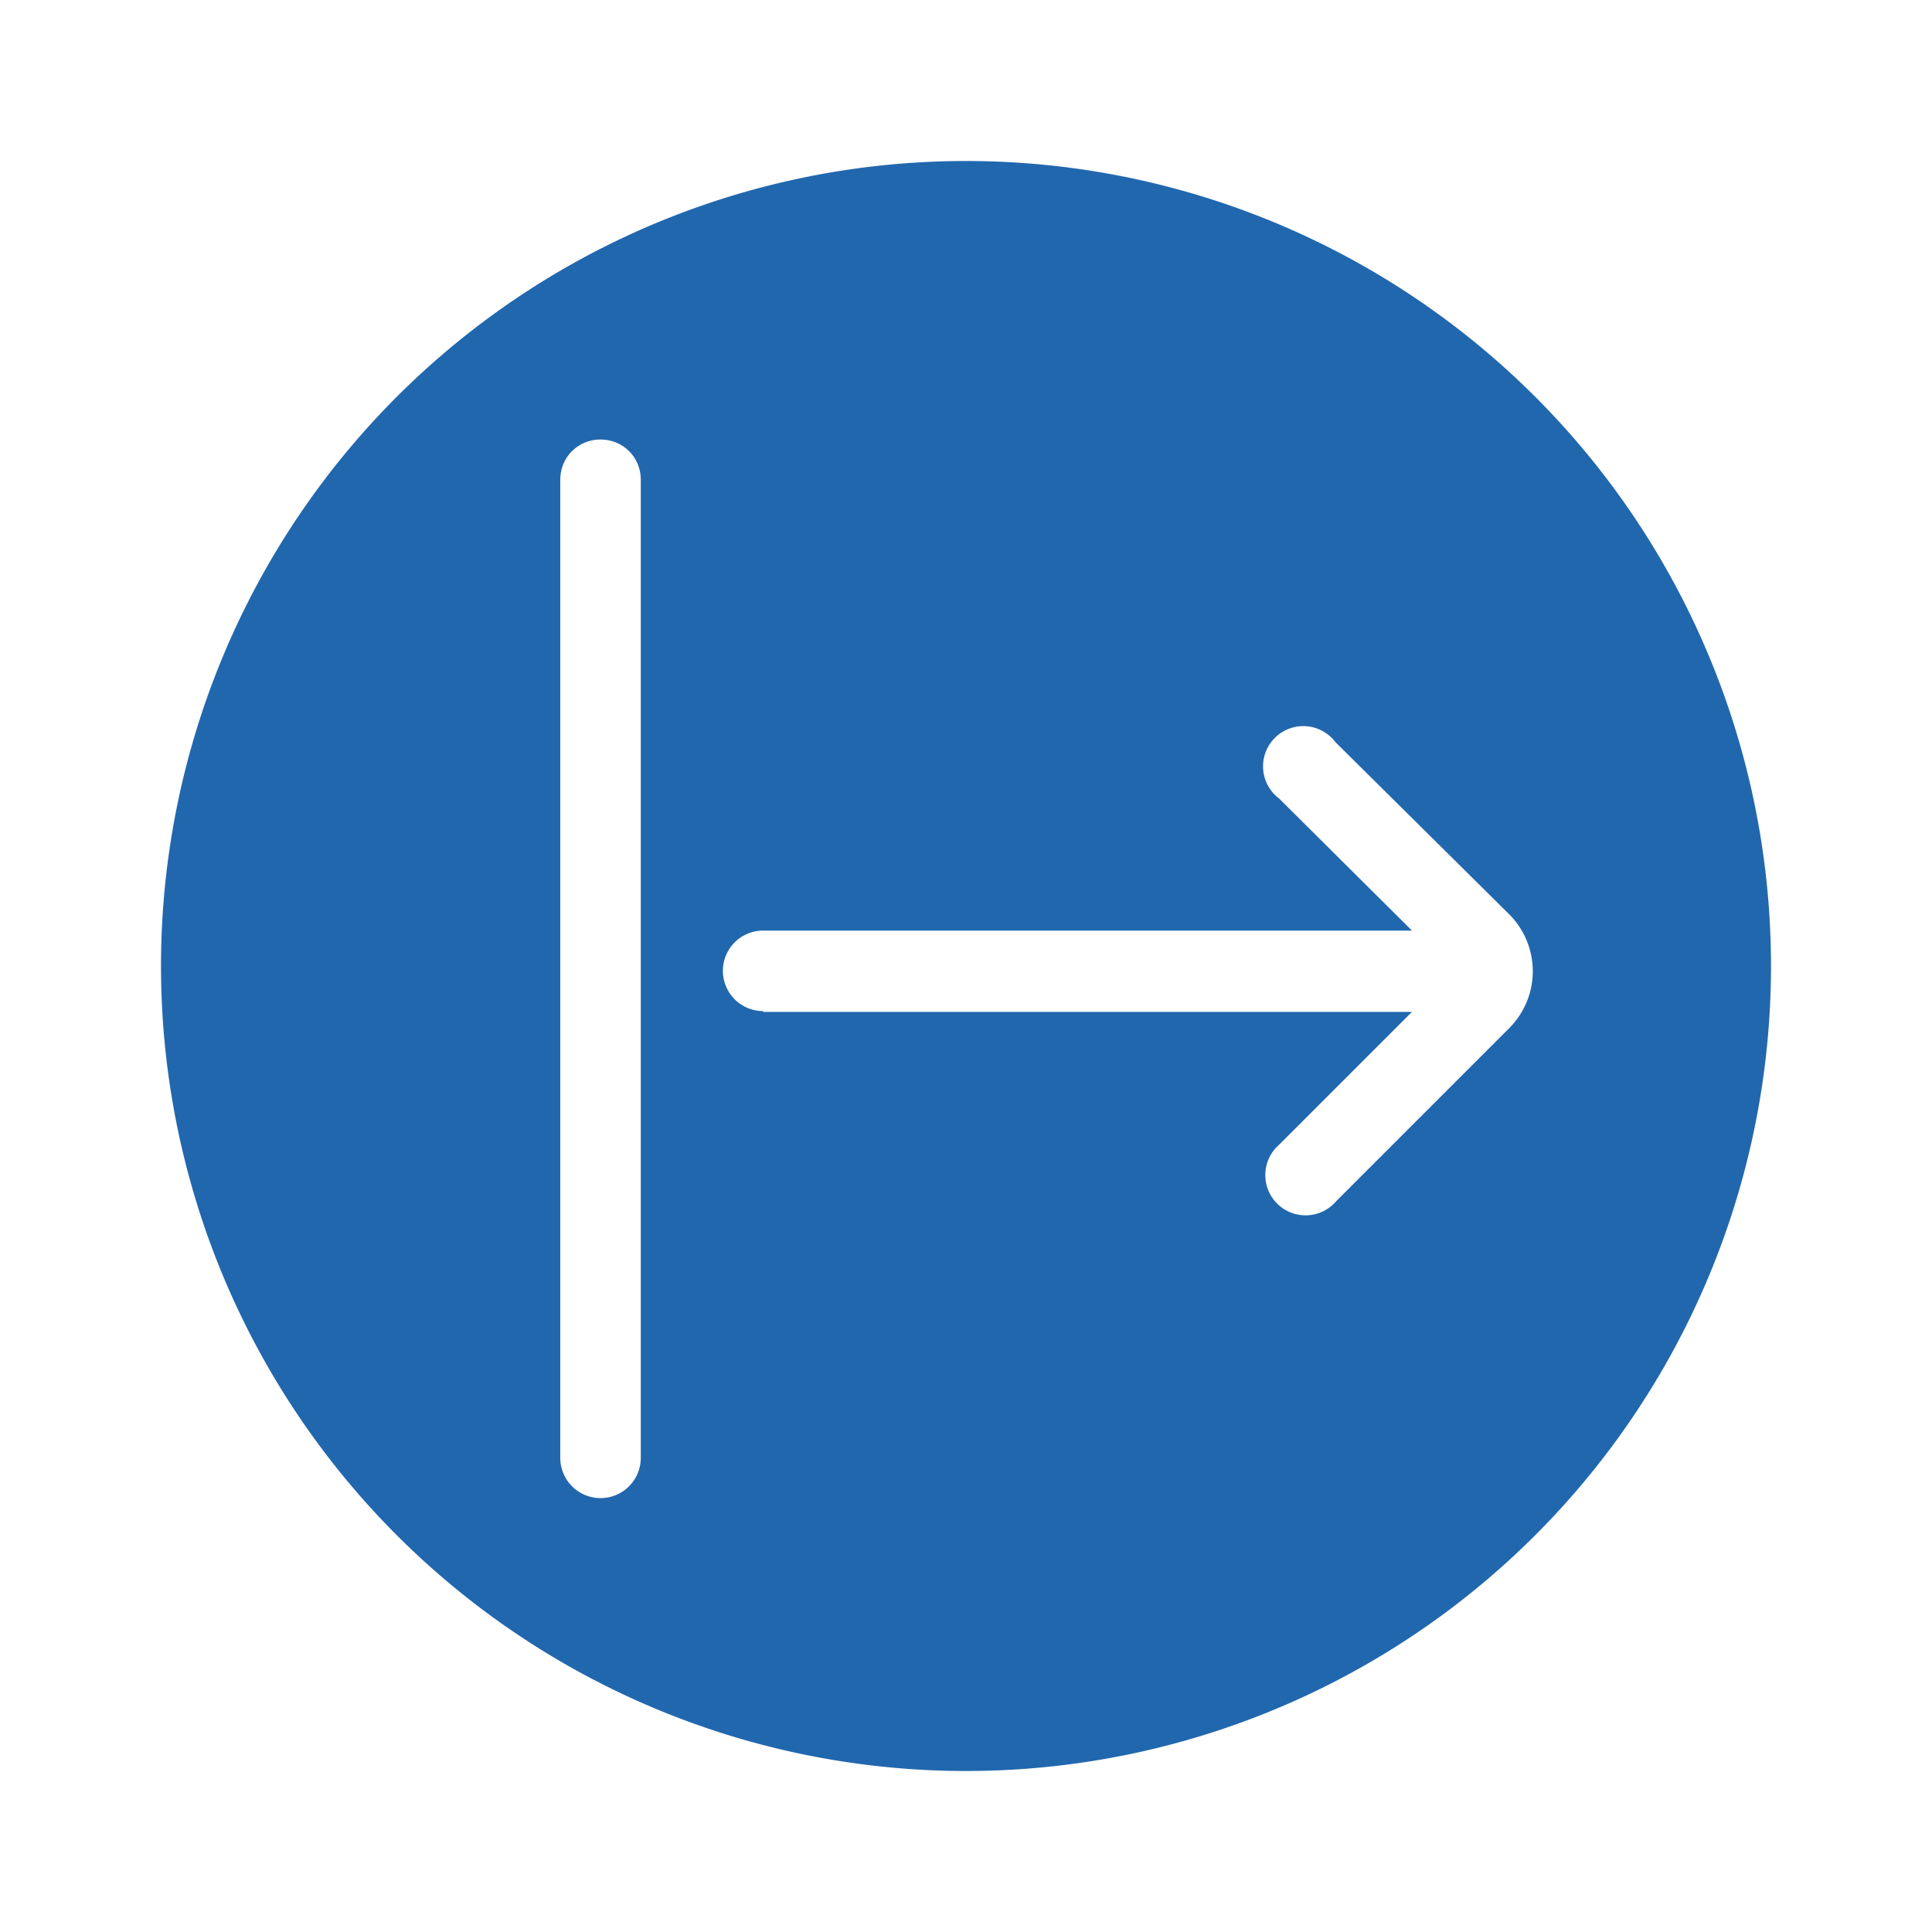 <svg xmlns="http://www.w3.org/2000/svg" width="24" height="24" fill="none"><path fill="#2167AE" d="M12 22a10 10 0 1 0 0-20 10 10 0 0 0 0 20ZM7.46 5.46c.28 0 .5.22.5.5v12.15a.5.5 0 0 1-1 0V5.96c0-.28.22-.5.5-.5Zm2.02 7.1a.5.5 0 1 1 0-1h8.06l-1.65-1.64a.5.5 0 1 1 .7-.7l2.16 2.14a1 1 0 0 1 0 1.41l-2.15 2.15a.5.5 0 1 1-.71-.7l1.65-1.65H9.48Z"/></svg>